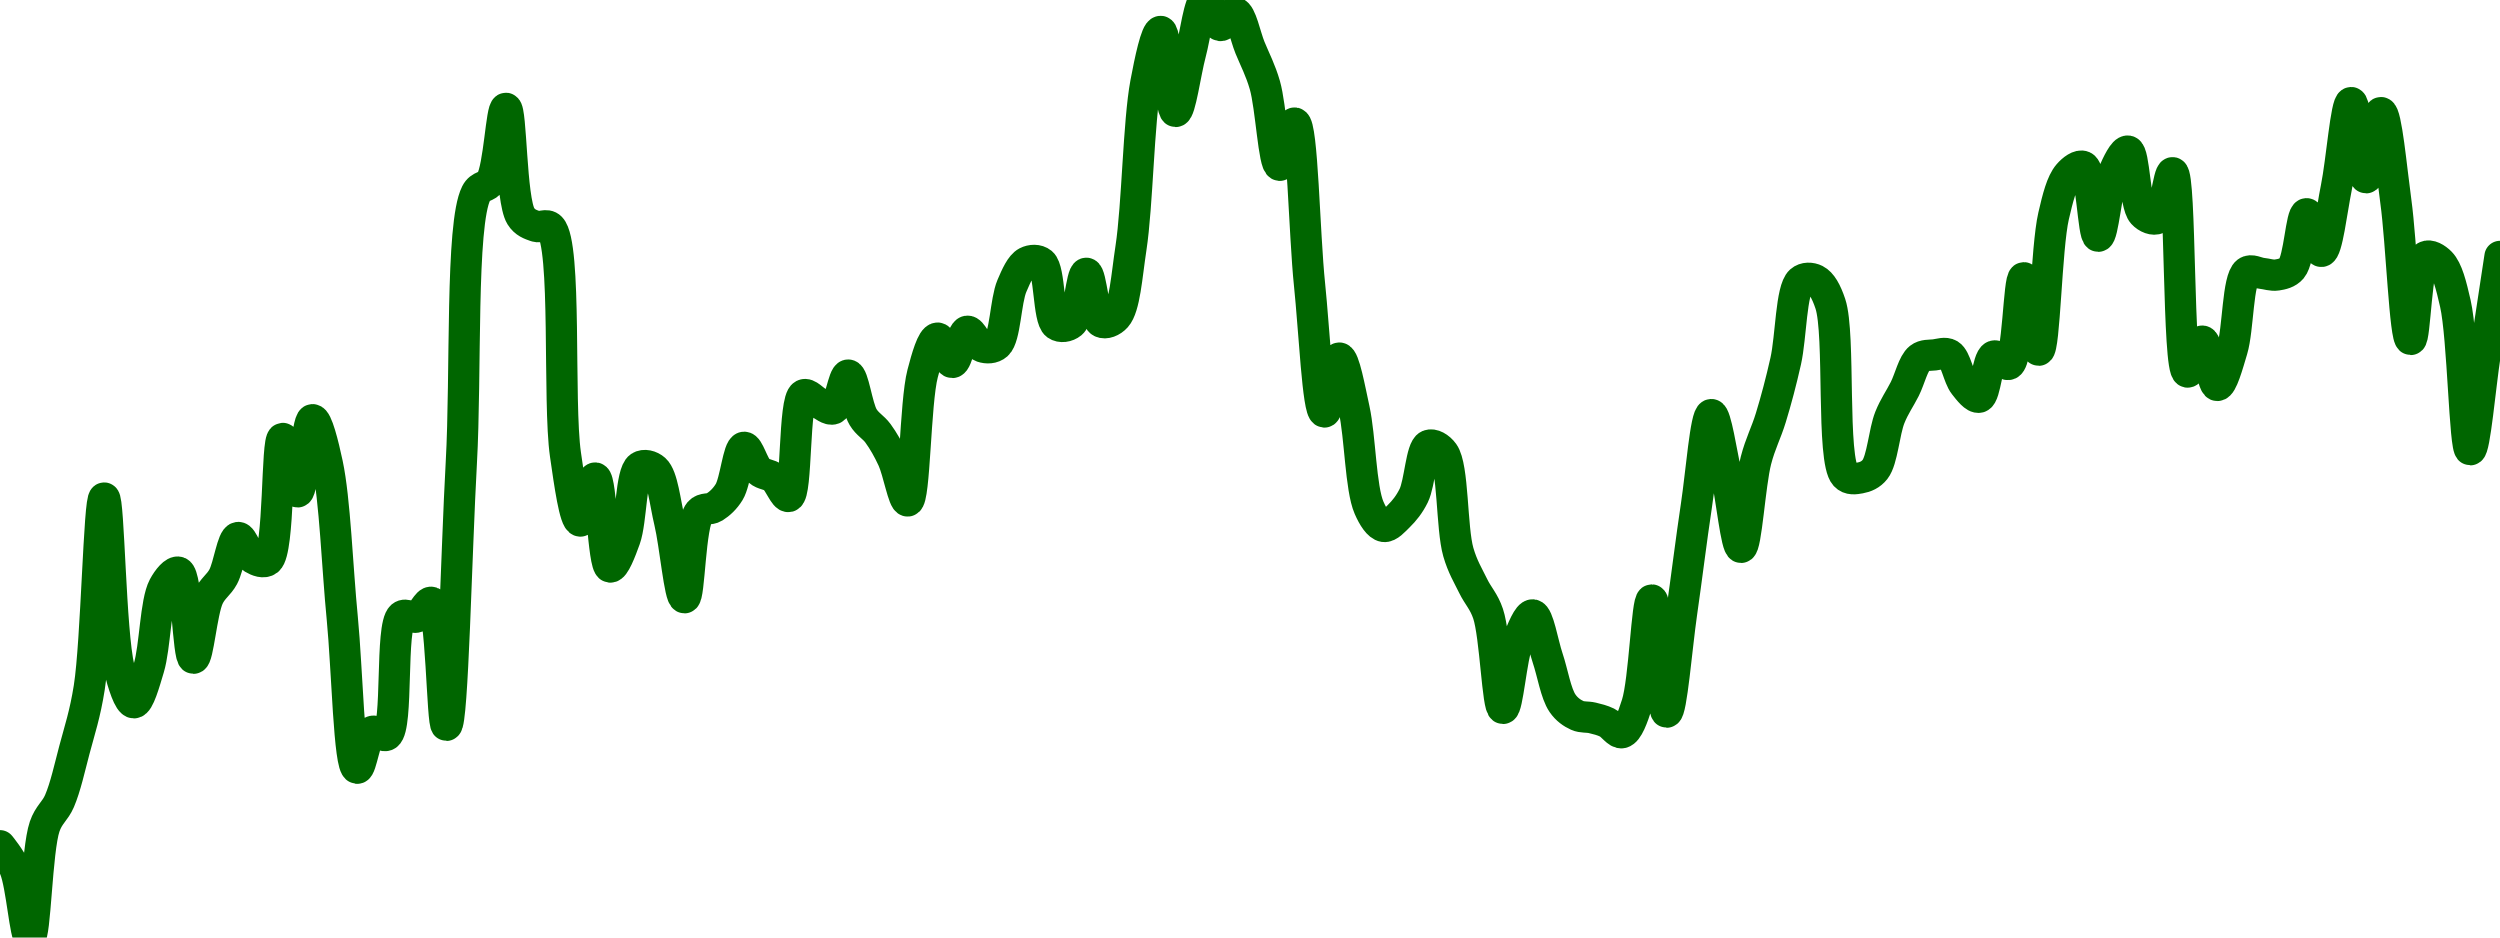 <!-- series7d: [{"tick_date":"2025-07-10 23:00:00","close":"0.164902"},{"tick_date":"2025-07-11 00:00:00","close":"0.164582"},{"tick_date":"2025-07-11 01:00:00","close":"0.163629"},{"tick_date":"2025-07-11 02:00:00","close":"0.165168"},{"tick_date":"2025-07-11 03:00:00","close":"0.165523"},{"tick_date":"2025-07-11 04:00:00","close":"0.166232"},{"tick_date":"2025-07-11 05:00:00","close":"0.167097"},{"tick_date":"2025-07-11 06:00:00","close":"0.169725"},{"tick_date":"2025-07-11 07:00:00","close":"0.167369"},{"tick_date":"2025-07-11 08:00:00","close":"0.166885"},{"tick_date":"2025-07-11 09:00:00","close":"0.167368"},{"tick_date":"2025-07-11 10:00:00","close":"0.168496"},{"tick_date":"2025-07-11 11:00:00","close":"0.168696"},{"tick_date":"2025-07-11 12:00:00","close":"0.167503"},{"tick_date":"2025-07-11 13:00:00","close":"0.168347"},{"tick_date":"2025-07-11 14:00:00","close":"0.168633"},{"tick_date":"2025-07-11 15:00:00","close":"0.169178"},{"tick_date":"2025-07-11 16:00:00","close":"0.16889"},{"tick_date":"2025-07-11 17:00:00","close":"0.168863"},{"tick_date":"2025-07-11 18:00:00","close":"0.170552"},{"tick_date":"2025-07-11 19:00:00","close":"0.169811"},{"tick_date":"2025-07-11 20:00:00","close":"0.170812"},{"tick_date":"2025-07-11 21:00:00","close":"0.170197"},{"tick_date":"2025-07-11 22:00:00","close":"0.168059"},{"tick_date":"2025-07-11 23:00:00","close":"0.165977"},{"tick_date":"2025-07-12 00:00:00","close":"0.166486"},{"tick_date":"2025-07-12 01:00:00","close":"0.166438"},{"tick_date":"2025-07-12 02:00:00","close":"0.168084"},{"tick_date":"2025-07-12 03:00:00","close":"0.168075"},{"tick_date":"2025-07-12 04:00:00","close":"0.168278"},{"tick_date":"2025-07-12 05:00:00","close":"0.166572"},{"tick_date":"2025-07-12 06:00:00","close":"0.170213"},{"tick_date":"2025-07-12 07:00:00","close":"0.173953"},{"tick_date":"2025-07-12 08:00:00","close":"0.174124"},{"tick_date":"2025-07-12 09:00:00","close":"0.175131"},{"tick_date":"2025-07-12 10:00:00","close":"0.173636"},{"tick_date":"2025-07-12 11:00:00","close":"0.173495"},{"tick_date":"2025-07-12 12:00:00","close":"0.173476"},{"tick_date":"2025-07-12 13:00:00","close":"0.170328"},{"tick_date":"2025-07-12 14:00:00","close":"0.169406"},{"tick_date":"2025-07-12 15:00:00","close":"0.170003"},{"tick_date":"2025-07-12 16:00:00","close":"0.168768"},{"tick_date":"2025-07-12 17:00:00","close":"0.169158"},{"tick_date":"2025-07-12 18:00:00","close":"0.170157"},{"tick_date":"2025-07-12 19:00:00","close":"0.170121"},{"tick_date":"2025-07-12 20:00:00","close":"0.169397"},{"tick_date":"2025-07-12 21:00:00","close":"0.168342"},{"tick_date":"2025-07-12 22:00:00","close":"0.169527"},{"tick_date":"2025-07-12 23:00:00","close":"0.169599"},{"tick_date":"2025-07-13 00:00:00","close":"0.169809"},{"tick_date":"2025-07-13 01:00:00","close":"0.170429"},{"tick_date":"2025-07-13 02:00:00","close":"0.170103"},{"tick_date":"2025-07-13 03:00:00","close":"0.170006"},{"tick_date":"2025-07-13 04:00:00","close":"0.169747"},{"tick_date":"2025-07-13 05:00:00","close":"0.171156"},{"tick_date":"2025-07-13 06:00:00","close":"0.171047"},{"tick_date":"2025-07-13 07:00:00","close":"0.170963"},{"tick_date":"2025-07-13 08:00:00","close":"0.171431"},{"tick_date":"2025-07-13 09:00:00","close":"0.170848"},{"tick_date":"2025-07-13 10:00:00","close":"0.170623"},{"tick_date":"2025-07-13 11:00:00","close":"0.170263"},{"tick_date":"2025-07-13 12:00:00","close":"0.169685"},{"tick_date":"2025-07-13 13:00:00","close":"0.171452"},{"tick_date":"2025-07-13 14:00:00","close":"0.171944"},{"tick_date":"2025-07-13 15:00:00","close":"0.171606"},{"tick_date":"2025-07-13 16:00:00","close":"0.172039"},{"tick_date":"2025-07-13 17:00:00","close":"0.171823"},{"tick_date":"2025-07-13 18:00:00","close":"0.171853"},{"tick_date":"2025-07-13 19:00:00","close":"0.172668"},{"tick_date":"2025-07-13 20:00:00","close":"0.172997"},{"tick_date":"2025-07-13 21:00:00","close":"0.172987"},{"tick_date":"2025-07-13 22:00:00","close":"0.172129"},{"tick_date":"2025-07-13 23:00:00","close":"0.17215"},{"tick_date":"2025-07-14 00:00:00","close":"0.172843"},{"tick_date":"2025-07-14 01:00:00","close":"0.172167"},{"tick_date":"2025-07-14 02:00:00","close":"0.172238"},{"tick_date":"2025-07-14 03:00:00","close":"0.173192"},{"tick_date":"2025-07-14 04:00:00","close":"0.175483"},{"tick_date":"2025-07-14 05:00:00","close":"0.176198"},{"tick_date":"2025-07-14 06:00:00","close":"0.175088"},{"tick_date":"2025-07-14 07:00:00","close":"0.175893"},{"tick_date":"2025-07-14 08:00:00","close":"0.176634"},{"tick_date":"2025-07-14 09:00:00","close":"0.17628"},{"tick_date":"2025-07-14 10:00:00","close":"0.17646"},{"tick_date":"2025-07-14 11:00:00","close":"0.175973"},{"tick_date":"2025-07-14 12:00:00","close":"0.175452"},{"tick_date":"2025-07-14 13:00:00","close":"0.174341"},{"tick_date":"2025-07-14 14:00:00","close":"0.174927"},{"tick_date":"2025-07-14 15:00:00","close":"0.172687"},{"tick_date":"2025-07-14 16:00:00","close":"0.170919"},{"tick_date":"2025-07-14 17:00:00","close":"0.171667"},{"tick_date":"2025-07-14 18:00:00","close":"0.170955"},{"tick_date":"2025-07-14 19:00:00","close":"0.169591"},{"tick_date":"2025-07-14 20:00:00","close":"0.169331"},{"tick_date":"2025-07-14 21:00:00","close":"0.169475"},{"tick_date":"2025-07-14 22:00:00","close":"0.169758"},{"tick_date":"2025-07-14 23:00:00","close":"0.170455"},{"tick_date":"2025-07-15 00:00:00","close":"0.17035"},{"tick_date":"2025-07-15 01:00:00","close":"0.168975"},{"tick_date":"2025-07-15 02:00:00","close":"0.168504"},{"tick_date":"2025-07-15 03:00:00","close":"0.16812"},{"tick_date":"2025-07-15 04:00:00","close":"0.166807"},{"tick_date":"2025-07-15 05:00:00","close":"0.167745"},{"tick_date":"2025-07-15 06:00:00","close":"0.168104"},{"tick_date":"2025-07-15 07:00:00","close":"0.167507"},{"tick_date":"2025-07-15 08:00:00","close":"0.166879"},{"tick_date":"2025-07-15 09:00:00","close":"0.166709"},{"tick_date":"2025-07-15 10:00:00","close":"0.166676"},{"tick_date":"2025-07-15 11:00:00","close":"0.16661"},{"tick_date":"2025-07-15 12:00:00","close":"0.16647"},{"tick_date":"2025-07-15 13:00:00","close":"0.166864"},{"tick_date":"2025-07-15 14:00:00","close":"0.168311"},{"tick_date":"2025-07-15 15:00:00","close":"0.166755"},{"tick_date":"2025-07-15 16:00:00","close":"0.168127"},{"tick_date":"2025-07-15 17:00:00","close":"0.169622"},{"tick_date":"2025-07-15 18:00:00","close":"0.170883"},{"tick_date":"2025-07-15 19:00:00","close":"0.170057"},{"tick_date":"2025-07-15 20:00:00","close":"0.169041"},{"tick_date":"2025-07-15 21:00:00","close":"0.170247"},{"tick_date":"2025-07-15 22:00:00","close":"0.17084"},{"tick_date":"2025-07-15 23:00:00","close":"0.171625"},{"tick_date":"2025-07-16 00:00:00","close":"0.172735"},{"tick_date":"2025-07-16 01:00:00","close":"0.172751"},{"tick_date":"2025-07-16 02:00:00","close":"0.17242"},{"tick_date":"2025-07-16 03:00:00","close":"0.170039"},{"tick_date":"2025-07-16 04:00:00","close":"0.170004"},{"tick_date":"2025-07-16 05:00:00","close":"0.170122"},{"tick_date":"2025-07-16 06:00:00","close":"0.170844"},{"tick_date":"2025-07-16 07:00:00","close":"0.171238"},{"tick_date":"2025-07-16 08:00:00","close":"0.171666"},{"tick_date":"2025-07-16 09:00:00","close":"0.171711"},{"tick_date":"2025-07-16 10:00:00","close":"0.171714"},{"tick_date":"2025-07-16 11:00:00","close":"0.171299"},{"tick_date":"2025-07-16 12:00:00","close":"0.171124"},{"tick_date":"2025-07-16 13:00:00","close":"0.171695"},{"tick_date":"2025-07-16 14:00:00","close":"0.171581"},{"tick_date":"2025-07-16 15:00:00","close":"0.172781"},{"tick_date":"2025-07-16 16:00:00","close":"0.171776"},{"tick_date":"2025-07-16 17:00:00","close":"0.173637"},{"tick_date":"2025-07-16 18:00:00","close":"0.174214"},{"tick_date":"2025-07-16 19:00:00","close":"0.174324"},{"tick_date":"2025-07-16 20:00:00","close":"0.173357"},{"tick_date":"2025-07-16 21:00:00","close":"0.174225"},{"tick_date":"2025-07-16 22:00:00","close":"0.174538"},{"tick_date":"2025-07-16 23:00:00","close":"0.173674"},{"tick_date":"2025-07-17 00:00:00","close":"0.173605"},{"tick_date":"2025-07-17 01:00:00","close":"0.174238"},{"tick_date":"2025-07-17 02:00:00","close":"0.171473"},{"tick_date":"2025-07-17 03:00:00","close":"0.171902"},{"tick_date":"2025-07-17 04:00:00","close":"0.171287"},{"tick_date":"2025-07-17 05:00:00","close":"0.171782"},{"tick_date":"2025-07-17 06:00:00","close":"0.17286"},{"tick_date":"2025-07-17 07:00:00","close":"0.172842"},{"tick_date":"2025-07-17 08:00:00","close":"0.172819"},{"tick_date":"2025-07-17 09:00:00","close":"0.172912"},{"tick_date":"2025-07-17 10:00:00","close":"0.173669"},{"tick_date":"2025-07-17 11:00:00","close":"0.173147"},{"tick_date":"2025-07-17 12:00:00","close":"0.174029"},{"tick_date":"2025-07-17 13:00:00","close":"0.175211"},{"tick_date":"2025-07-17 14:00:00","close":"0.174168"},{"tick_date":"2025-07-17 15:00:00","close":"0.175072"},{"tick_date":"2025-07-17 16:00:00","close":"0.173842"},{"tick_date":"2025-07-17 17:00:00","close":"0.171925"},{"tick_date":"2025-07-17 18:00:00","close":"0.173073"},{"tick_date":"2025-07-17 19:00:00","close":"0.172991"},{"tick_date":"2025-07-17 20:00:00","close":"0.172424"},{"tick_date":"2025-07-17 21:00:00","close":"0.170395"},{"tick_date":"2025-07-17 22:00:00","close":"0.171718"},{"tick_date":"2025-07-17 23:00:00","close":"0.173077"}] -->

<svg width="160" height="60" viewBox="0 0 160 60" xmlns="http://www.w3.org/2000/svg">
  <defs>
    <linearGradient id="grad-area" x1="0" y1="0" x2="0" y2="1">
      <stop offset="0%" stop-color="rgba(76,175,80,.2)" />
      <stop offset="100%" stop-color="rgba(0,0,0,0)" />
    </linearGradient>
  </defs>

  <path d="M0,54.127C0,54.127,0.681,54.948,0.952,55.603C1.387,56.652,1.616,60.012,1.905,60C2.269,59.985,2.342,54.405,2.857,52.9C3.122,52.126,3.527,51.922,3.81,51.262C4.189,50.377,4.458,49.139,4.762,47.991C5.096,46.73,5.446,45.704,5.714,44C6.177,41.066,6.34,31.877,6.667,31.875C6.976,31.874,7.06,40.512,7.619,42.745C7.883,43.799,8.254,44.978,8.571,44.978C8.889,44.978,9.248,43.667,9.524,42.75C9.932,41.395,9.948,38.534,10.476,37.546C10.741,37.051,11.164,36.537,11.429,36.623C11.971,36.799,12.032,42.115,12.381,42.127C12.676,42.137,12.905,39.16,13.333,38.233C13.606,37.642,13.999,37.446,14.286,36.913C14.654,36.229,14.87,34.447,15.238,34.399C15.525,34.362,15.818,35.505,16.19,35.728C16.476,35.899,16.879,36.057,17.143,35.852C17.898,35.267,17.685,28.091,18.095,28.06C18.371,28.039,18.75,31.489,19.048,31.479C19.391,31.467,19.637,26.882,20,26.86C20.289,26.843,20.686,28.447,20.952,29.698C21.438,31.975,21.585,36.296,21.905,39.562C22.22,42.785,22.34,49.093,22.857,49.167C23.122,49.205,23.373,47.046,23.81,46.819C24.081,46.678,24.498,47.224,24.762,47.04C25.5,46.526,24.967,40.078,25.714,39.446C25.978,39.224,26.372,39.601,26.667,39.488C27.016,39.354,27.356,38.459,27.619,38.551C28.26,38.776,28.294,46.431,28.571,46.422C28.975,46.409,29.208,35.261,29.524,29.624C29.843,23.911,29.473,14.359,30.476,12.369C30.745,11.837,31.164,12.022,31.429,11.58C31.947,10.716,32.089,6.925,32.381,6.934C32.735,6.946,32.687,12.788,33.333,13.832C33.596,14.256,33.952,14.362,34.286,14.482C34.59,14.592,34.969,14.293,35.238,14.57C36.289,15.648,35.703,25.707,36.19,29.093C36.457,30.947,36.786,33.327,37.143,33.347C37.434,33.364,37.816,30.569,38.095,30.593C38.488,30.626,38.594,36.217,39.048,36.291C39.317,36.334,39.726,35.254,40,34.491C40.417,33.332,40.371,30.277,40.952,29.882C41.216,29.703,41.639,29.809,41.905,30.048C42.408,30.502,42.563,32.164,42.857,33.389C43.208,34.852,43.5,38.259,43.81,38.256C44.136,38.253,44.145,33.516,44.762,32.789C45.025,32.479,45.417,32.645,45.714,32.457C46.059,32.238,46.391,31.938,46.667,31.488C47.077,30.817,47.247,28.673,47.619,28.627C47.905,28.593,48.2,29.804,48.571,30.131C48.857,30.383,49.231,30.348,49.524,30.579C49.877,30.858,50.212,31.845,50.476,31.774C51.024,31.626,50.779,25.603,51.429,25.273C51.692,25.14,52.06,25.627,52.381,25.776C52.695,25.923,53.059,26.275,53.333,26.164C53.749,25.995,53.982,23.993,54.286,24.005C54.62,24.017,54.842,26.035,55.238,26.694C55.517,27.158,55.894,27.327,56.19,27.732C56.536,28.205,56.851,28.76,57.143,29.393C57.498,30.164,57.826,32.091,58.095,32.06C58.553,32.008,58.561,25.762,59.048,23.908C59.314,22.892,59.655,21.664,60,21.638C60.297,21.615,60.649,23.213,60.952,23.197C61.287,23.18,61.54,21.258,61.905,21.2C62.193,21.153,62.506,22.075,62.857,22.196C63.151,22.297,63.545,22.296,63.81,22.058C64.341,21.579,64.355,19.248,64.762,18.298C65.038,17.652,65.329,16.981,65.714,16.78C65.996,16.633,66.403,16.607,66.667,16.826C67.212,17.278,67.074,20.398,67.619,20.784C67.883,20.971,68.305,20.908,68.571,20.687C69.068,20.276,69.205,17.491,69.524,17.49C69.839,17.489,69.996,20.364,70.476,20.609C70.743,20.745,71.165,20.578,71.429,20.281C71.986,19.654,72.107,17.674,72.381,15.88C72.801,13.126,72.862,7.82,73.333,5.31C73.601,3.883,73.995,1.997,74.286,2.012C74.644,2.029,74.892,7.121,75.238,7.133C75.535,7.143,75.867,4.629,76.19,3.419C76.502,2.254,76.757,0.05,77.143,0C77.424,-0.036,77.739,1.575,78.095,1.633C78.387,1.681,78.767,0.738,79.048,0.803C79.437,0.892,79.687,2.286,80,3.05C80.322,3.835,80.674,4.486,80.952,5.453C81.348,6.827,81.524,10.549,81.905,10.579C82.187,10.601,82.592,7.842,82.857,7.875C83.362,7.938,83.471,14.971,83.81,18.21C84.11,21.091,84.346,26.335,84.762,26.367C85.036,26.388,85.393,22.918,85.714,22.916C86.028,22.914,86.385,24.918,86.667,26.201C87.051,27.95,87.08,31.256,87.619,32.494C87.883,33.101,88.229,33.643,88.571,33.693C88.87,33.737,89.229,33.318,89.524,33.029C89.872,32.688,90.199,32.285,90.476,31.723C90.876,30.914,90.955,28.711,91.429,28.507C91.696,28.392,92.118,28.627,92.381,28.992C93.025,29.886,92.889,33.795,93.333,35.336C93.604,36.272,93.954,36.828,94.286,37.509C94.591,38.136,94.97,38.484,95.238,39.28C95.706,40.671,95.843,45.327,96.19,45.338C96.486,45.347,96.725,42.09,97.143,41.01C97.417,40.302,97.805,39.327,98.095,39.354C98.454,39.388,98.734,41.177,99.048,42.108C99.369,43.061,99.571,44.379,100,45.006C100.273,45.404,100.613,45.637,100.952,45.79C101.253,45.925,101.59,45.867,101.905,45.942C102.225,46.019,102.55,46.097,102.857,46.247C103.187,46.407,103.526,46.964,103.81,46.893C104.188,46.798,104.495,45.902,104.762,45.075C105.246,43.576,105.402,38.398,105.714,38.399C106.038,38.401,106.339,45.575,106.667,45.578C106.975,45.581,107.308,41.404,107.619,39.248C107.943,36.999,108.24,34.55,108.571,32.351C108.877,30.327,109.167,26.548,109.524,26.533C109.815,26.521,110.173,29.004,110.476,30.344C110.811,31.822,111.123,35.036,111.429,35.031C111.76,35.026,111.99,30.983,112.381,29.467C112.661,28.381,113.034,27.713,113.333,26.731C113.674,25.615,113.99,24.427,114.286,23.11C114.634,21.556,114.624,18.541,115.238,17.988C115.501,17.752,115.909,17.773,116.19,17.915C116.576,18.11,116.88,18.654,117.143,19.442C117.794,21.393,117.195,29.45,118.095,30.427C118.362,30.716,118.74,30.643,119.048,30.588C119.376,30.53,119.733,30.385,120,30.044C120.475,29.438,120.581,27.641,120.952,26.713C121.238,25.999,121.592,25.516,121.905,24.895C122.228,24.253,122.445,23.246,122.857,22.92C123.132,22.703,123.49,22.75,123.81,22.713C124.125,22.676,124.487,22.531,124.762,22.699C125.174,22.95,125.341,24.138,125.714,24.614C125.999,24.977,126.391,25.494,126.667,25.421C127.079,25.311,127.183,22.95,127.619,22.787C127.891,22.685,128.308,23.439,128.571,23.313C129.169,23.025,129.192,17.782,129.524,17.776C129.829,17.771,130.194,22.426,130.476,22.413C130.858,22.395,130.96,15.855,131.429,13.827C131.697,12.667,131.942,11.673,132.381,11.165C132.652,10.851,133.069,10.535,133.333,10.657C133.876,10.91,133.96,15.115,134.286,15.119C134.595,15.122,134.816,12.09,135.238,11.114C135.512,10.482,135.917,9.622,136.19,9.67C136.612,9.744,136.609,13.073,137.143,13.656C137.407,13.945,137.827,14.11,138.095,13.975C138.564,13.739,138.783,11.022,139.048,11.054C139.587,11.119,139.365,23.691,140,23.811C140.263,23.861,140.656,21.813,140.952,21.832C141.298,21.853,141.571,24.657,141.905,24.669C142.209,24.68,142.579,23.31,142.857,22.385C143.255,21.062,143.204,17.869,143.81,17.412C144.073,17.213,144.445,17.463,144.762,17.495C145.08,17.526,145.403,17.65,145.714,17.601C146.039,17.55,146.401,17.483,146.667,17.172C147.162,16.592,147.27,13.699,147.619,13.679C147.914,13.663,148.284,16.109,148.571,16.088C148.937,16.061,149.226,13.479,149.524,12.018C149.867,10.338,150.149,6.569,150.476,6.565C150.785,6.562,151.099,11.372,151.429,11.377C151.736,11.382,152.084,7.198,152.381,7.206C152.726,7.216,153.044,10.776,153.333,12.881C153.694,15.499,153.917,21.712,154.286,21.725C154.572,21.736,154.635,16.764,155.238,16.429C155.501,16.283,155.92,16.529,156.19,16.807C156.636,17.266,156.876,18.261,157.143,19.423C157.633,21.561,157.737,28.775,158.095,28.784C158.386,28.792,158.732,24.729,159.048,22.681C159.367,20.605,160,16.411,160,16.411"
        fill="none"
        stroke="#006600"
        stroke-width="2"
        stroke-linejoin="round"
        stroke-linecap="round"
        />
</svg>